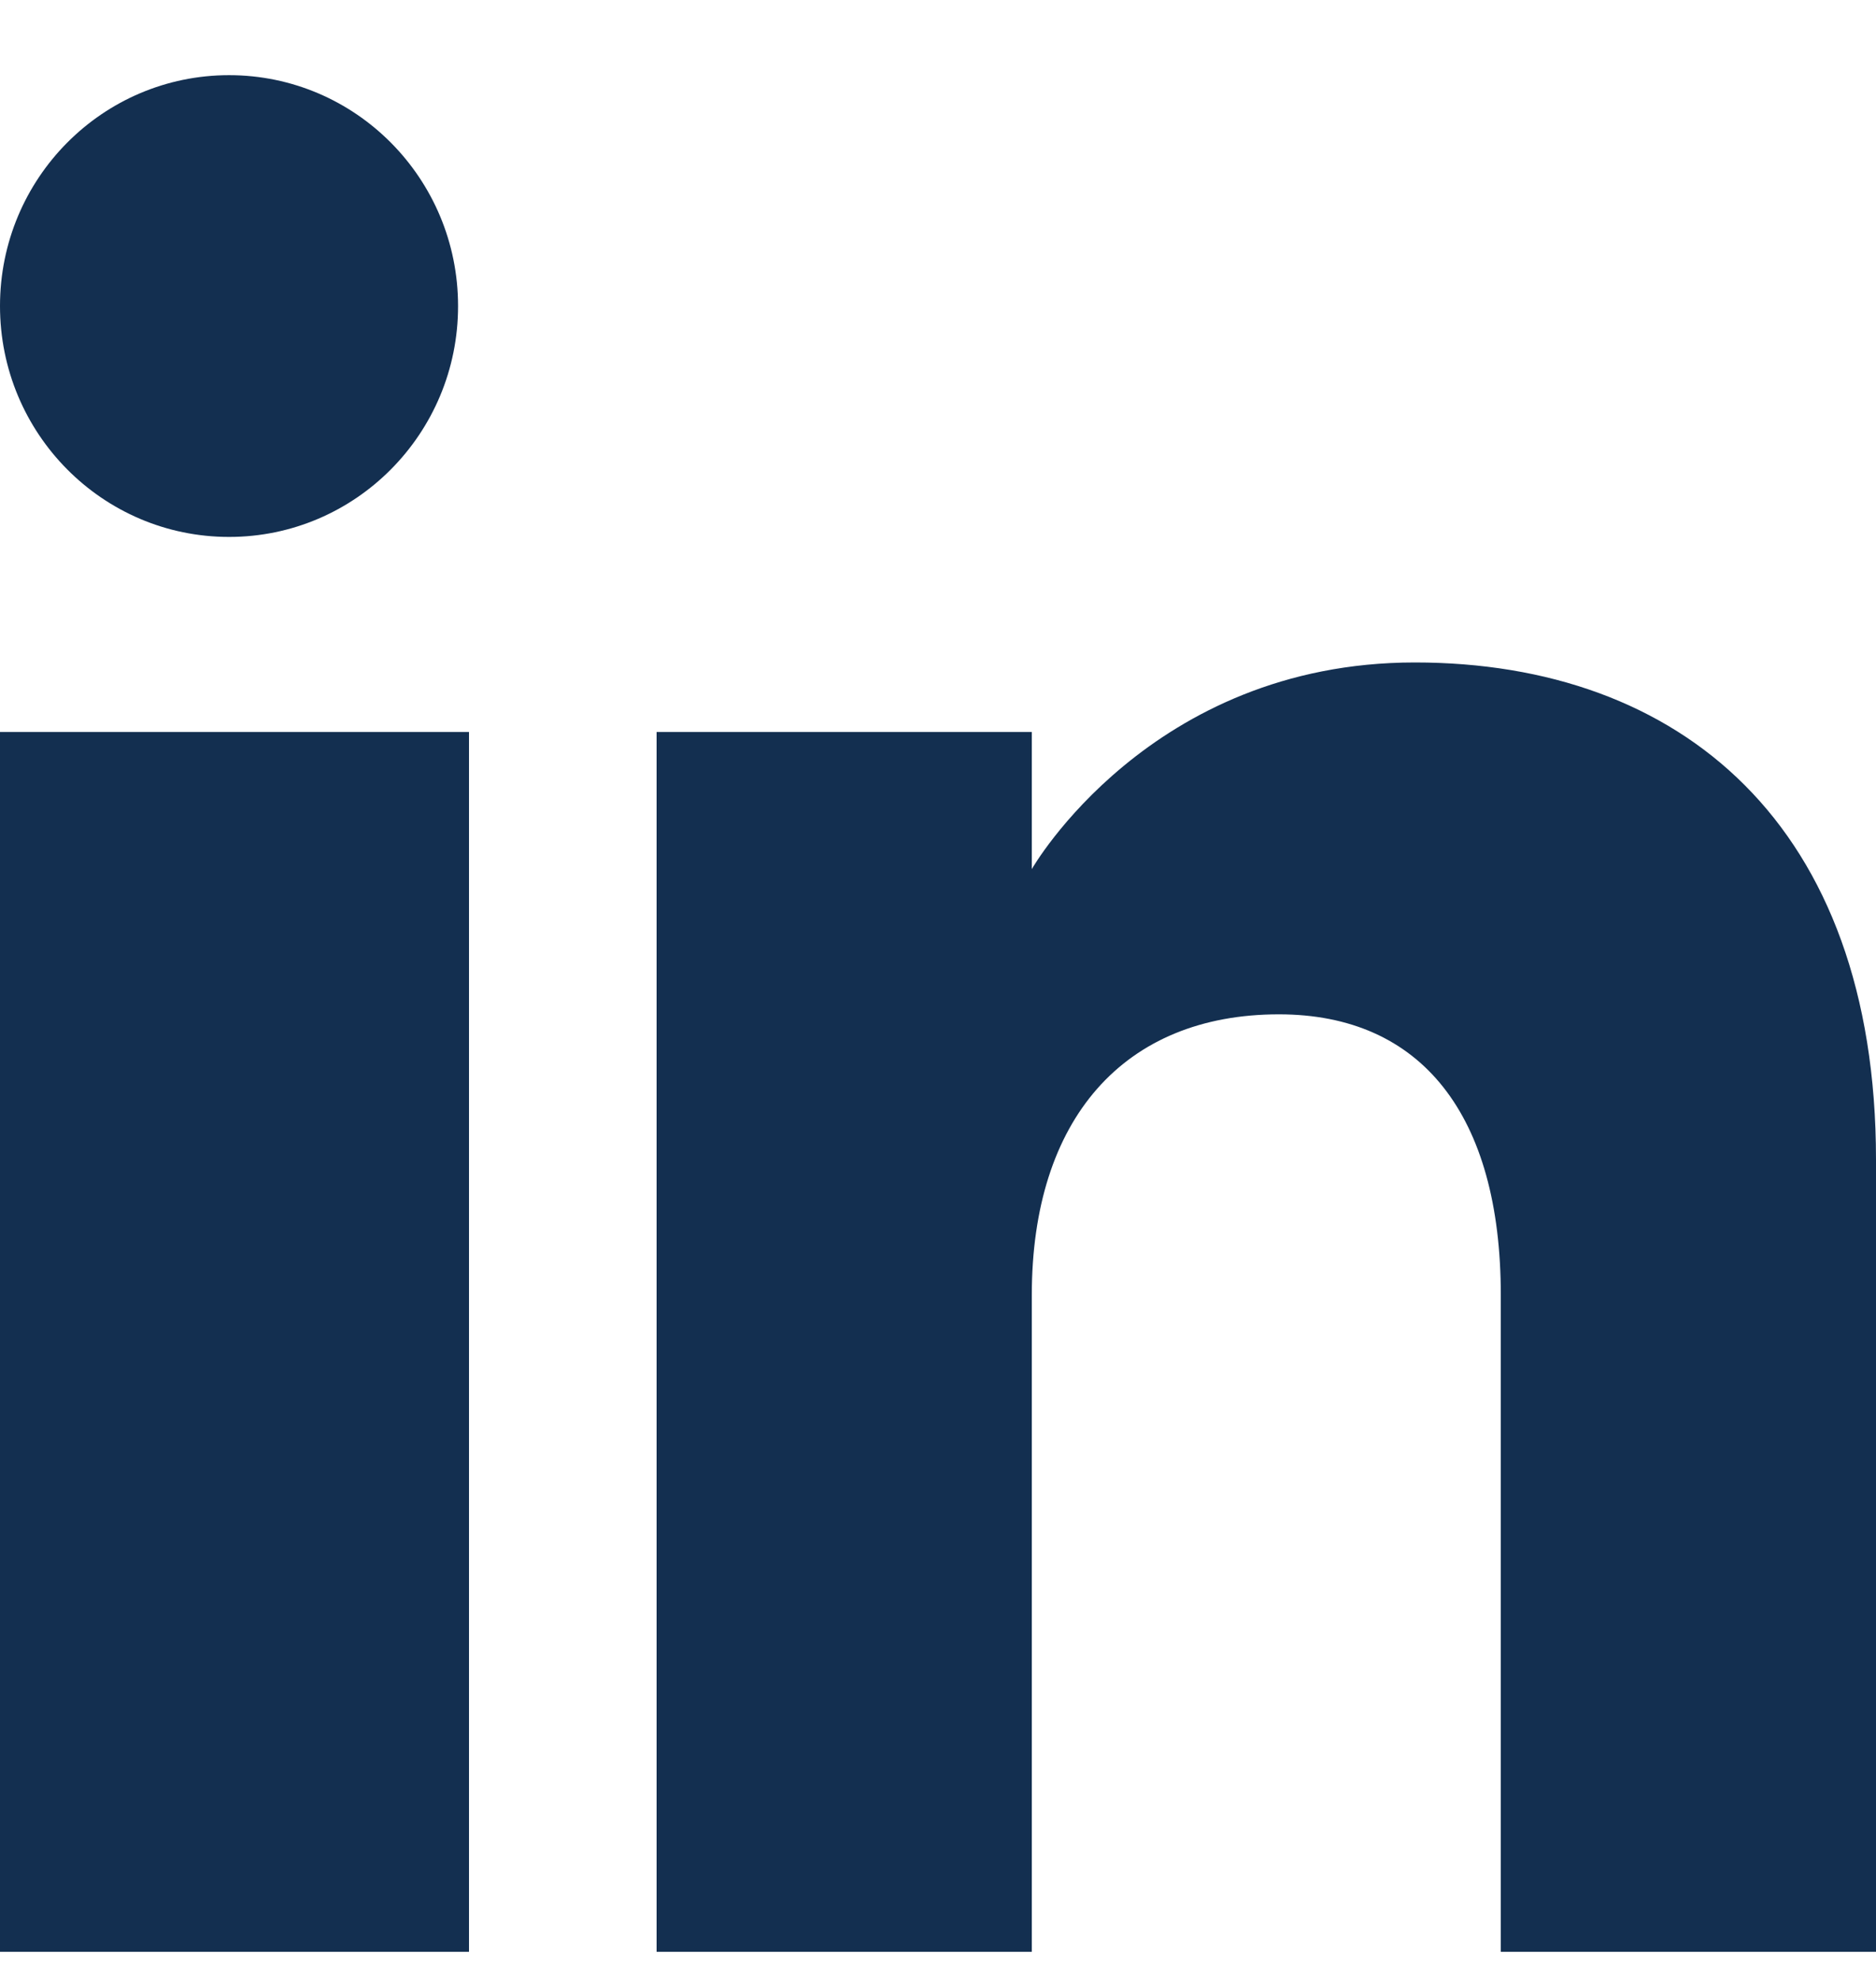<svg width="18" height="19" viewBox="0 0 18 19" fill="none" xmlns="http://www.w3.org/2000/svg">
<path fill-rule="evenodd" clip-rule="evenodd" d="M18 18.721H14.4V12.422C14.4 10.694 13.638 9.729 12.271 9.729C10.783 9.729 9.9 10.734 9.9 12.422V18.721H6.3V7.021H9.9V8.336C9.9 8.336 11.03 6.354 13.575 6.354C16.121 6.354 18 7.908 18 11.123V18.721ZM2.198 5.15C0.984 5.15 0 4.158 0 2.935C0 1.712 0.984 0.721 2.198 0.721C3.411 0.721 4.395 1.712 4.395 2.935C4.396 4.158 3.411 5.15 2.198 5.15ZM0 18.721H4.5V7.021H0V18.721Z" fill="#132F50"/>
</svg>
